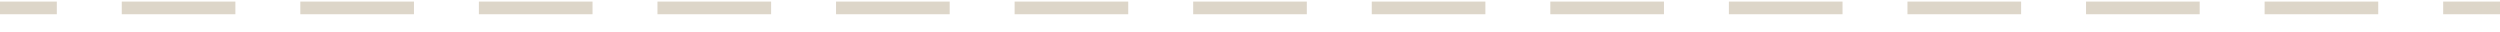 <svg xmlns="http://www.w3.org/2000/svg" width="316" height="4" viewBox="0 0 316 4" fill="none"><path d="M316 0.2H308.818V1.8H316V0.2ZM300.61 0.2H286.247V1.8H300.61V0.2ZM278.039 0.2L263.675 0.2V1.8H278.039V0.2ZM255.468 0.2H241.104V1.8H255.468V0.2ZM232.896 0.2H218.532V1.8H232.896V0.2ZM210.325 0.2L195.961 0.2V1.8L210.325 1.8V0.2ZM187.753 0.2L173.39 0.2V1.8L187.753 1.8V0.2ZM165.182 0.2H150.818V1.8H165.182V0.2ZM142.61 0.2H128.247V1.8H142.61V0.2ZM120.039 0.2L105.675 0.2V1.8H120.039V0.2ZM97.468 0.2H83.104V1.8H97.468V0.2ZM74.896 0.2H60.532V1.8H74.896V0.2ZM52.325 0.2L37.961 0.2V1.8L52.325 1.8V0.2ZM29.753 0.2L15.39 0.2V1.8H29.753V0.2ZM7.182 0.2H0L0 1.8H7.182V0.2Z" fill="#DDD6C9"></path></svg>